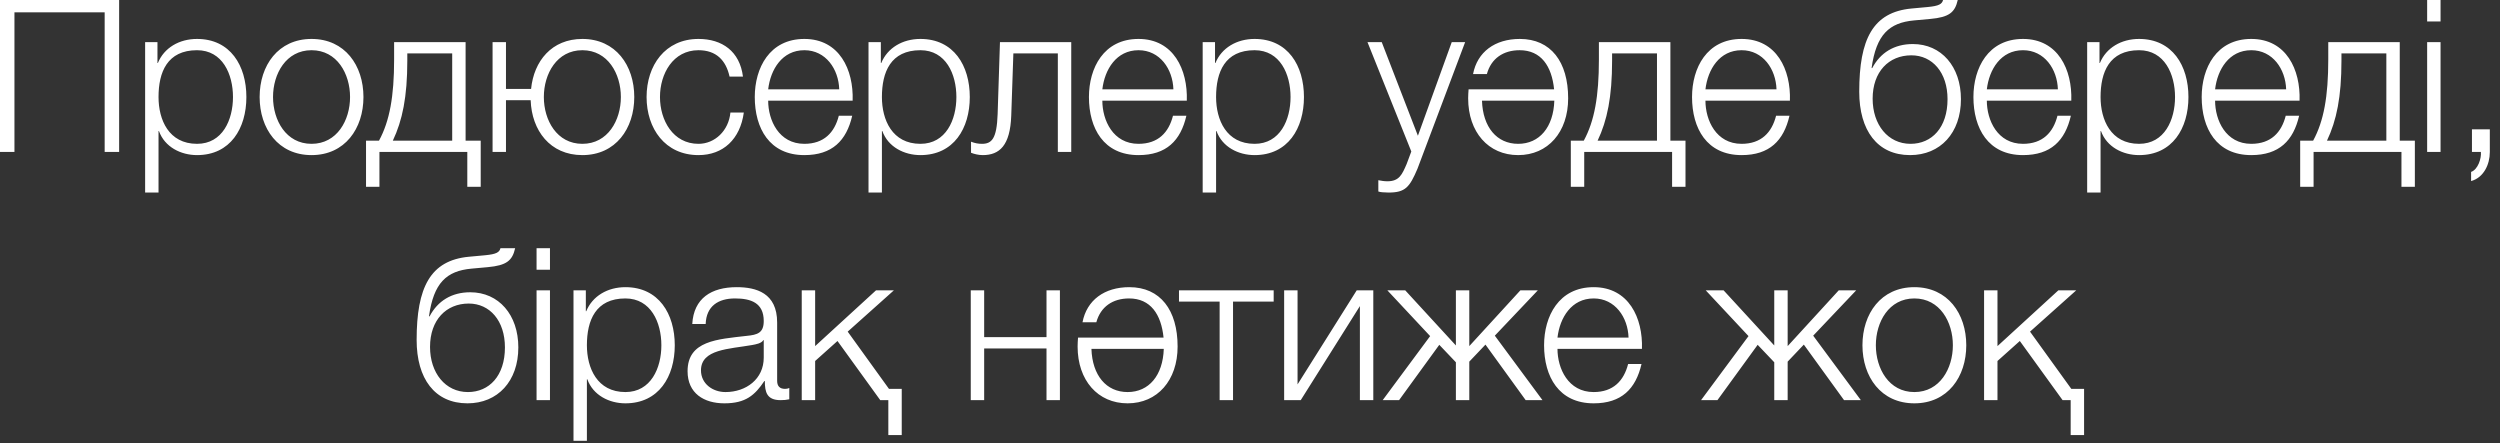 <?xml version="1.0" encoding="UTF-8"?> <svg xmlns="http://www.w3.org/2000/svg" width="141" height="25" viewBox="0 0 141 25" fill="none"><rect x="0" y="0" width="141" height="25" fill="#333333" stroke="none"/><path d="M6.719 0V8.568H5.903V0.696H0.815V8.568H-0.001V0H6.719ZM8.185 10.86V2.376H8.881V3.552H8.905C9.253 2.7 10.104 2.196 11.113 2.196C12.996 2.196 13.896 3.708 13.896 5.472C13.896 7.236 12.996 8.748 11.113 8.748C10.2 8.748 9.289 8.292 8.965 7.392H8.941V10.86H8.185ZM13.14 5.472C13.14 4.188 12.553 2.832 11.113 2.832C9.433 2.832 8.941 4.068 8.941 5.472C8.941 6.756 9.517 8.112 11.113 8.112C12.553 8.112 13.14 6.756 13.14 5.472ZM17.571 2.196C19.455 2.196 20.499 3.696 20.499 5.472C20.499 7.248 19.455 8.748 17.571 8.748C15.687 8.748 14.643 7.248 14.643 5.472C14.643 3.696 15.687 2.196 17.571 2.196ZM17.571 2.832C16.131 2.832 15.399 4.164 15.399 5.472C15.399 6.78 16.131 8.112 17.571 8.112C19.011 8.112 19.743 6.78 19.743 5.472C19.743 4.164 19.011 2.832 17.571 2.832ZM27.112 10.536H26.356V8.568H21.4V10.536H20.644V7.932H21.376C21.976 6.828 22.228 5.436 22.228 3.36V2.376H26.26V7.932H27.112V10.536ZM25.504 7.932V3.012H22.972V3.42C22.972 5.472 22.696 6.792 22.156 7.932H25.504ZM32.845 2.196C34.729 2.196 35.773 3.696 35.773 5.472C35.773 7.248 34.729 8.748 32.845 8.748C31.021 8.748 29.989 7.356 29.929 5.652H28.537V8.568H27.781V2.376H28.537V5.016H29.953C30.109 3.444 31.117 2.196 32.845 2.196ZM32.845 2.832C31.405 2.832 30.673 4.164 30.673 5.472C30.673 6.78 31.405 8.112 32.845 8.112C34.285 8.112 35.017 6.78 35.017 5.472C35.017 4.164 34.285 2.832 32.845 2.832ZM41.903 4.32H41.147C40.943 3.396 40.391 2.832 39.395 2.832C37.955 2.832 37.223 4.164 37.223 5.472C37.223 6.78 37.955 8.112 39.395 8.112C40.319 8.112 41.099 7.368 41.195 6.348H41.951C41.747 7.848 40.787 8.748 39.395 8.748C37.511 8.748 36.467 7.248 36.467 5.472C36.467 3.696 37.511 2.196 39.395 2.196C40.727 2.196 41.723 2.892 41.903 4.32ZM48.089 5.676H43.325C43.325 6.78 43.925 8.112 45.365 8.112C46.469 8.112 47.069 7.476 47.309 6.528H48.065C47.741 7.932 46.937 8.748 45.365 8.748C43.397 8.748 42.569 7.236 42.569 5.472C42.569 3.84 43.397 2.196 45.365 2.196C47.345 2.196 48.149 3.936 48.089 5.676ZM43.325 5.04H47.333C47.297 3.9 46.577 2.832 45.365 2.832C44.117 2.832 43.457 3.912 43.325 5.04ZM48.984 10.86V2.376H49.68V3.552H49.704C50.052 2.7 50.904 2.196 51.912 2.196C53.796 2.196 54.696 3.708 54.696 5.472C54.696 7.236 53.796 8.748 51.912 8.748C51 8.748 50.088 8.292 49.764 7.392H49.74V10.86H48.984ZM53.94 5.472C53.94 4.188 53.352 2.832 51.912 2.832C50.232 2.832 49.74 4.068 49.74 5.472C49.74 6.756 50.316 8.112 51.912 8.112C53.352 8.112 53.94 6.756 53.94 5.472ZM60.418 8.568H59.662V3.012H57.154L57.034 6.528C56.974 8.208 56.374 8.748 55.426 8.748C55.198 8.748 54.946 8.688 54.766 8.616V7.992C54.982 8.076 55.174 8.112 55.378 8.112C55.93 8.112 56.218 7.836 56.266 6.444L56.398 2.376H60.418V8.568ZM66.936 5.676H62.172C62.172 6.78 62.772 8.112 64.212 8.112C65.316 8.112 65.916 7.476 66.156 6.528H66.912C66.588 7.932 65.784 8.748 64.212 8.748C62.244 8.748 61.416 7.236 61.416 5.472C61.416 3.84 62.244 2.196 64.212 2.196C66.192 2.196 66.996 3.936 66.936 5.676ZM62.172 5.04H66.18C66.144 3.9 65.424 2.832 64.212 2.832C62.964 2.832 62.304 3.912 62.172 5.04ZM67.831 10.86V2.376H68.527V3.552H68.551C68.899 2.7 69.751 2.196 70.759 2.196C72.643 2.196 73.543 3.708 73.543 5.472C73.543 7.236 72.643 8.748 70.759 8.748C69.847 8.748 68.935 8.292 68.611 7.392H68.587V10.86H67.831ZM72.787 5.472C72.787 4.188 72.199 2.832 70.759 2.832C69.079 2.832 68.587 4.068 68.587 5.472C68.587 6.756 69.163 8.112 70.759 8.112C72.199 8.112 72.787 6.756 72.787 5.472ZM79.598 8.544L77.126 2.376H77.93L79.97 7.656L81.878 2.376H82.634L79.946 9.516C79.502 10.56 79.262 10.86 78.314 10.86C78.014 10.848 77.87 10.848 77.738 10.8V10.164C77.918 10.2 78.074 10.224 78.254 10.224C78.926 10.224 79.082 9.828 79.334 9.252L79.598 8.544ZM85.624 8.748C83.944 8.748 82.804 7.452 82.804 5.544C82.804 5.376 82.816 5.208 82.828 5.04H87.652C87.52 3.732 86.92 2.832 85.708 2.832C84.784 2.832 84.1 3.3 83.86 4.176H83.08C83.32 2.928 84.316 2.196 85.72 2.196C87.472 2.196 88.444 3.492 88.444 5.544C88.444 7.452 87.304 8.748 85.624 8.748ZM83.584 5.676C83.632 7.176 84.424 8.112 85.624 8.112C86.824 8.112 87.616 7.176 87.664 5.676H83.584ZM95.062 10.536H94.306V8.568H89.35V10.536H88.594V7.932H89.326C89.926 6.828 90.178 5.436 90.178 3.36V2.376H94.21V7.932H95.062V10.536ZM93.454 7.932V3.012H90.922V3.42C90.922 5.472 90.646 6.792 90.106 7.932H93.454ZM100.951 5.676H96.187C96.187 6.78 96.787 8.112 98.227 8.112C99.331 8.112 99.931 7.476 100.171 6.528H100.927C100.603 7.932 99.799 8.748 98.227 8.748C96.259 8.748 95.431 7.236 95.431 5.472C95.431 3.84 96.259 2.196 98.227 2.196C100.207 2.196 101.011 3.936 100.951 5.676ZM96.187 5.04H100.195C100.159 3.9 99.439 2.832 98.227 2.832C96.979 2.832 96.319 3.912 96.187 5.04ZM110.597 5.592C110.597 7.5 109.433 8.748 107.729 8.748C105.881 8.748 104.861 7.356 104.861 5.172C104.861 2.208 105.629 0.684 107.813 0.48L108.725 0.396C109.361 0.336 109.529 0.228 109.589 0H110.417C110.261 0.696 109.937 0.972 108.869 1.068L107.945 1.152C106.553 1.284 105.821 1.944 105.557 3.84H105.593C106.049 2.976 106.829 2.484 107.885 2.484C109.493 2.484 110.597 3.756 110.597 5.592ZM109.841 5.592C109.841 4.092 108.989 3.12 107.801 3.12C106.529 3.12 105.617 4.044 105.617 5.568C105.617 7.032 106.481 8.112 107.753 8.112C108.953 8.112 109.841 7.2 109.841 5.592ZM116.821 5.676H112.057C112.057 6.78 112.657 8.112 114.097 8.112C115.201 8.112 115.801 7.476 116.041 6.528H116.797C116.473 7.932 115.669 8.748 114.097 8.748C112.129 8.748 111.301 7.236 111.301 5.472C111.301 3.84 112.129 2.196 114.097 2.196C116.077 2.196 116.881 3.936 116.821 5.676ZM112.057 5.04H116.065C116.029 3.9 115.309 2.832 114.097 2.832C112.849 2.832 112.189 3.912 112.057 5.04ZM117.716 10.86V2.376H118.412V3.552H118.436C118.784 2.7 119.636 2.196 120.644 2.196C122.528 2.196 123.428 3.708 123.428 5.472C123.428 7.236 122.528 8.748 120.644 8.748C119.732 8.748 118.82 8.292 118.496 7.392H118.472V10.86H117.716ZM122.672 5.472C122.672 4.188 122.084 2.832 120.644 2.832C118.964 2.832 118.472 4.068 118.472 5.472C118.472 6.756 119.048 8.112 120.644 8.112C122.084 8.112 122.672 6.756 122.672 5.472ZM129.695 5.676H124.931C124.931 6.78 125.531 8.112 126.971 8.112C128.075 8.112 128.675 7.476 128.915 6.528H129.671C129.347 7.932 128.543 8.748 126.971 8.748C125.003 8.748 124.175 7.236 124.175 5.472C124.175 3.84 125.003 2.196 126.971 2.196C128.951 2.196 129.755 3.936 129.695 5.676ZM124.931 5.04H128.939C128.903 3.9 128.183 2.832 126.971 2.832C125.723 2.832 125.063 3.912 124.931 5.04ZM136.198 10.536H135.442V8.568H130.486V10.536H129.73V7.932H130.462C131.062 6.828 131.314 5.436 131.314 3.36V2.376H135.346V7.932H136.198V10.536ZM134.59 7.932V3.012H132.058V3.42C132.058 5.472 131.782 6.792 131.242 7.932H134.59ZM136.891 1.212V0H137.647V1.212H136.891ZM136.891 8.568V2.376H137.647V8.568H136.891ZM139.418 8.568V7.296H140.426V8.58C140.426 9.276 140.078 10.02 139.37 10.212V9.696C139.754 9.564 139.958 8.94 139.922 8.568H139.418ZM29.234 19.592C29.234 21.5 28.07 22.748 26.366 22.748C24.518 22.748 23.498 21.356 23.498 19.172C23.498 16.208 24.266 14.684 26.45 14.48L27.362 14.396C27.998 14.336 28.166 14.228 28.226 14H29.054C28.898 14.696 28.574 14.972 27.506 15.068L26.582 15.152C25.19 15.284 24.458 15.944 24.194 17.84H24.23C24.686 16.976 25.466 16.484 26.522 16.484C28.13 16.484 29.234 17.756 29.234 19.592ZM28.478 19.592C28.478 18.092 27.626 17.12 26.438 17.12C25.166 17.12 24.254 18.044 24.254 19.568C24.254 21.032 25.118 22.112 26.39 22.112C27.59 22.112 28.478 21.2 28.478 19.592ZM30.262 15.212V14H31.018V15.212H30.262ZM30.262 22.568V16.376H31.018V22.568H30.262ZM32.345 24.86V16.376H33.041V17.552H33.065C33.413 16.7 34.265 16.196 35.273 16.196C37.157 16.196 38.057 17.708 38.057 19.472C38.057 21.236 37.157 22.748 35.273 22.748C34.361 22.748 33.449 22.292 33.125 21.392H33.101V24.86H32.345ZM37.301 19.472C37.301 18.188 36.713 16.832 35.273 16.832C33.593 16.832 33.101 18.068 33.101 19.472C33.101 20.756 33.677 22.112 35.273 22.112C36.713 22.112 37.301 20.756 37.301 19.472ZM39.8 18.272H39.044C39.127 16.82 40.123 16.196 41.551 16.196C42.644 16.196 43.831 16.52 43.831 18.188V21.476C43.831 21.776 43.975 21.932 44.276 21.932C44.359 21.932 44.431 21.92 44.516 21.884V22.52C44.336 22.556 44.227 22.568 44.023 22.568C43.255 22.568 43.136 22.124 43.136 21.488H43.111C42.572 22.292 42.056 22.748 40.855 22.748C39.703 22.748 38.779 22.184 38.779 20.936C38.779 19.208 40.471 19.136 42.103 18.944C42.727 18.884 43.075 18.776 43.075 18.104C43.075 17.084 42.355 16.832 41.456 16.832C40.508 16.832 39.836 17.264 39.8 18.272ZM43.075 20.168V19.184H43.051C42.956 19.364 42.62 19.424 42.416 19.46C41.132 19.688 39.535 19.688 39.535 20.888C39.535 21.644 40.196 22.112 40.916 22.112C42.08 22.112 43.075 21.38 43.075 20.168ZM50.858 24.536H50.102V22.568H49.646L47.234 19.232L45.974 20.36V22.568H45.218V16.376H45.974V19.52L49.406 16.376H50.414L47.81 18.704L50.138 21.932H50.858V24.536ZM59.779 22.568H59.023V19.652H55.507V22.568H54.751V16.376H55.507V19.016H59.023V16.376H59.779V22.568ZM63.597 22.748C61.917 22.748 60.777 21.452 60.777 19.544C60.777 19.376 60.789 19.208 60.801 19.04H65.625C65.493 17.732 64.893 16.832 63.681 16.832C62.757 16.832 62.073 17.3 61.833 18.176H61.053C61.293 16.928 62.289 16.196 63.693 16.196C65.445 16.196 66.417 17.492 66.417 19.544C66.417 21.452 65.277 22.748 63.597 22.748ZM61.557 19.676C61.605 21.176 62.397 22.112 63.597 22.112C64.797 22.112 65.589 21.176 65.637 19.676H61.557ZM71.835 17.012H69.543V22.568H68.787V17.012H66.495V16.376H71.835V17.012ZM77.454 22.568H76.698V17.264L73.362 22.568H72.426V16.376H73.182V21.68L76.518 16.376H77.454V22.568ZM82.112 16.376H82.868V19.52L85.748 16.376H86.732L84.308 18.932L86.996 22.568H86.048L83.78 19.436L82.868 20.396V22.568H82.112V20.432L81.176 19.448L78.908 22.568H77.984L80.66 18.956L78.248 16.376H79.256L82.112 19.484V16.376ZM92.606 19.676H87.842C87.842 20.78 88.442 22.112 89.882 22.112C90.986 22.112 91.586 21.476 91.826 20.528H92.582C92.258 21.932 91.454 22.748 89.882 22.748C87.914 22.748 87.086 21.236 87.086 19.472C87.086 17.84 87.914 16.196 89.882 16.196C91.862 16.196 92.666 17.936 92.606 19.676ZM87.842 19.04H91.85C91.814 17.9 91.094 16.832 89.882 16.832C88.634 16.832 87.974 17.912 87.842 19.04ZM100.068 16.376H100.824V19.52L103.704 16.376H104.688L102.264 18.932L104.952 22.568H104.004L101.736 19.436L100.824 20.396V22.568H100.068V20.432L99.132 19.448L96.864 22.568H95.94L98.616 18.956L96.204 16.376H97.212L100.068 19.484V16.376ZM107.97 16.196C109.854 16.196 110.898 17.696 110.898 19.472C110.898 21.248 109.854 22.748 107.97 22.748C106.086 22.748 105.042 21.248 105.042 19.472C105.042 17.696 106.086 16.196 107.97 16.196ZM107.97 16.832C106.53 16.832 105.798 18.164 105.798 19.472C105.798 20.78 106.53 22.112 107.97 22.112C109.41 22.112 110.142 20.78 110.142 19.472C110.142 18.164 109.41 16.832 107.97 16.832ZM117.542 24.536H116.786V22.568H116.33L113.918 19.232L112.658 20.36V22.568H111.902V16.376H112.658V19.52L116.09 16.376H117.098L114.494 18.704L116.822 21.932H117.542V24.536Z" fill="white"></path></svg> 